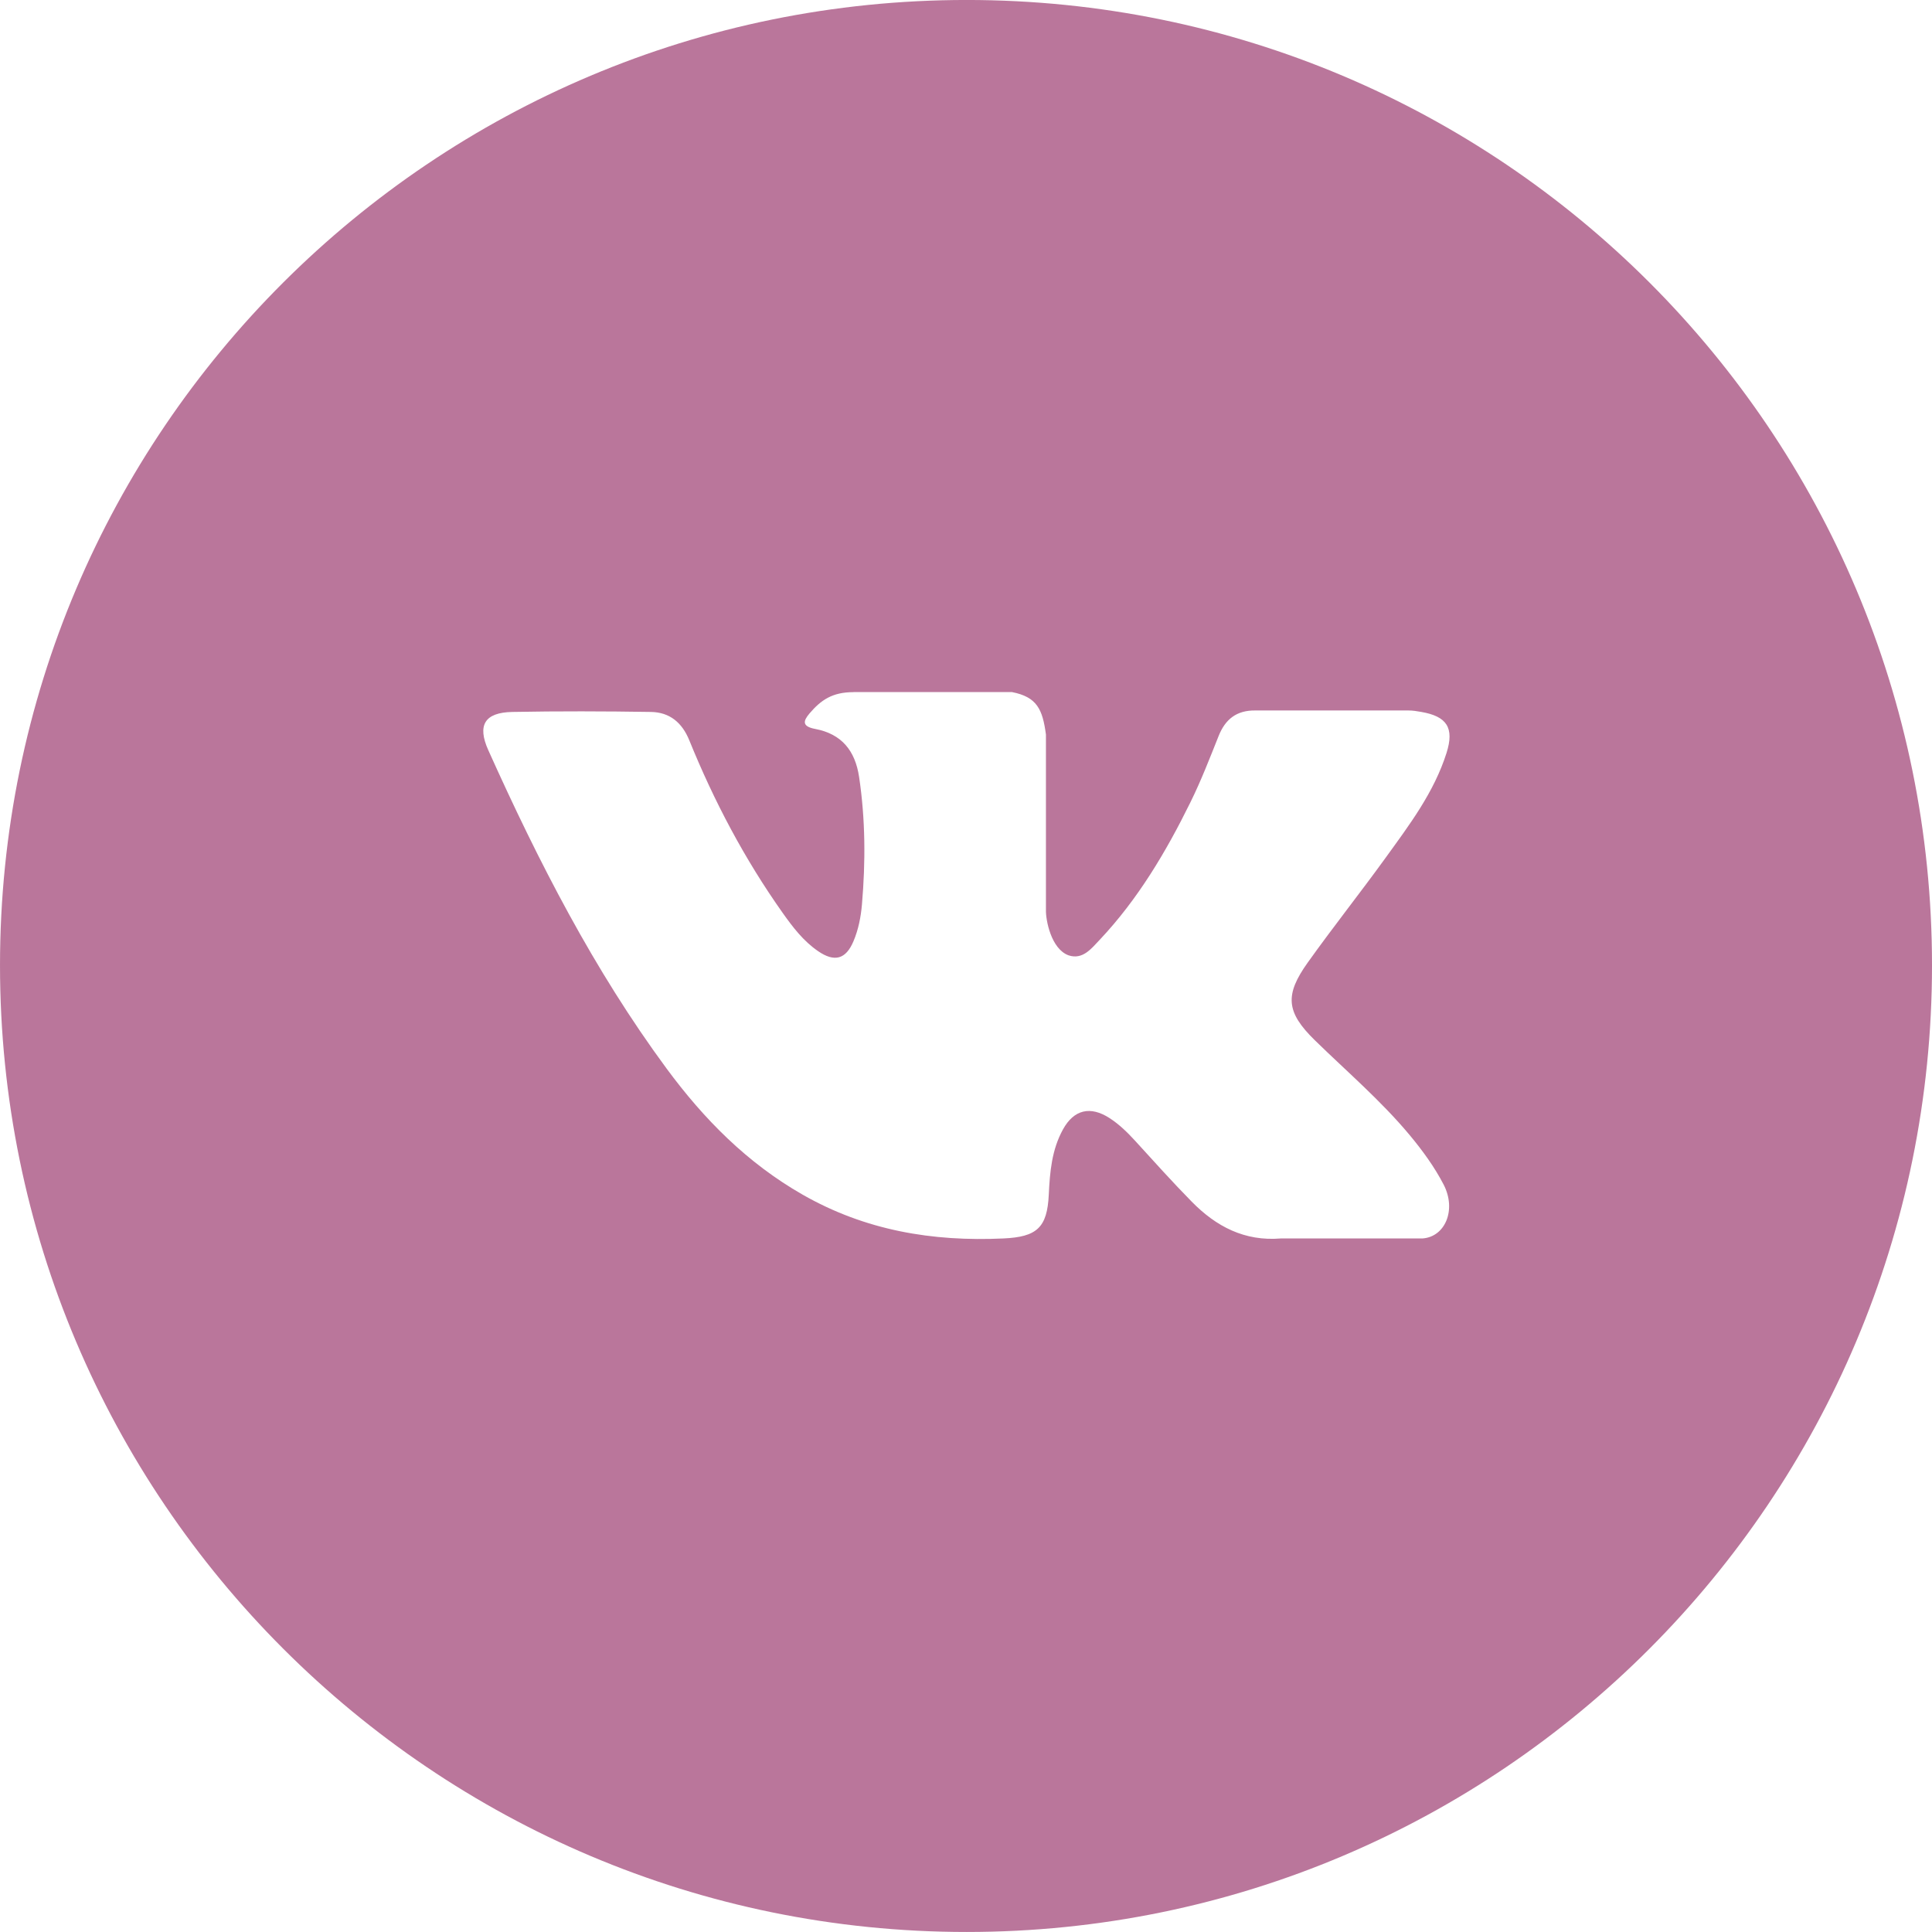 <?xml version="1.0" encoding="UTF-8" standalone="no"?>
<!-- Created with Inkscape (http://www.inkscape.org/) -->

<svg
   xmlns:dc="http://purl.org/dc/elements/1.1/"
   xmlns:cc="http://creativecommons.org/ns#"
   xmlns:rdf="http://www.w3.org/1999/02/22-rdf-syntax-ns#"
   xmlns:svg="http://www.w3.org/2000/svg"
   xmlns="http://www.w3.org/2000/svg"
   version="1.1"
   width="40"
   height="40"
   id="svg3676">
  <defs
     id="defs3678" />
  <g
     transform="matrix(0.625,0,0,0.625,-352.738,-225.703)"
     id="layer1">
    <path
       d="m 596.404,361.124 c -17.676,0 -32.023,14.298 -32.023,31.977 0,17.678 14.347,32.023 32.023,32.023 17.676,0 31.977,-14.345 31.977,-32.023 0,-17.678 -14.3,-31.977 -31.977,-31.977 z m -3.751,22.927 5.251,0 c 0.83,0.163 1.013,0.571 1.125,1.407 l 0,5.814 c -0.009,0.324 0.169,1.288 0.75,1.5 0.466,0.154 0.753,-0.221 1.032,-0.516 1.263,-1.34 2.195,-2.911 3.001,-4.548 0.356,-0.722 0.639,-1.455 0.938,-2.204 0.221,-0.554 0.594,-0.853 1.219,-0.844 l 5.064,0 c 0.15,0 0.274,0.021 0.422,0.047 0.855,0.146 1.108,0.526 0.844,1.36 -0.416,1.31 -1.226,2.376 -2.016,3.47 -0.847,1.171 -1.739,2.293 -2.579,3.47 -0.77,1.076 -0.723,1.645 0.234,2.579 1.06,1.036 2.189,1.999 3.141,3.141 0.421,0.506 0.822,1.054 1.125,1.641 0.432,0.838 0.047,1.732 -0.703,1.782 l -4.689,0 c -1.204,0.1 -2.146,-0.396 -2.954,-1.219 -0.645,-0.656 -1.255,-1.337 -1.875,-2.016 -0.254,-0.278 -0.526,-0.544 -0.844,-0.75 -0.636,-0.413 -1.183,-0.288 -1.547,0.375 -0.371,0.676 -0.433,1.405 -0.469,2.157 -0.051,1.099 -0.398,1.402 -1.5,1.453 -2.357,0.11 -4.58,-0.265 -6.658,-1.453 -1.833,-1.048 -3.265,-2.498 -4.501,-4.173 -2.408,-3.264 -4.251,-6.864 -5.908,-10.549 -0.373,-0.83 -0.119,-1.249 0.797,-1.266 1.521,-0.029 3.074,-0.024 4.595,0 0.619,0.011 1.028,0.354 1.266,0.938 0.822,2.023 1.831,3.935 3.095,5.72 0.337,0.475 0.683,0.93 1.172,1.266 0.54,0.371 0.918,0.275 1.172,-0.328 0.163,-0.383 0.246,-0.808 0.281,-1.219 0.121,-1.406 0.116,-2.819 -0.094,-4.22 -0.13,-0.877 -0.58,-1.428 -1.453,-1.594 -0.445,-0.084 -0.404,-0.262 -0.188,-0.516 0.376,-0.439 0.75,-0.703 1.453,-0.703 z"
       id="path756-8"
       style="fill:#ba769b;fill-opacity:1;fill-rule:nonzero;stroke:none" />
  </g>
</svg>
